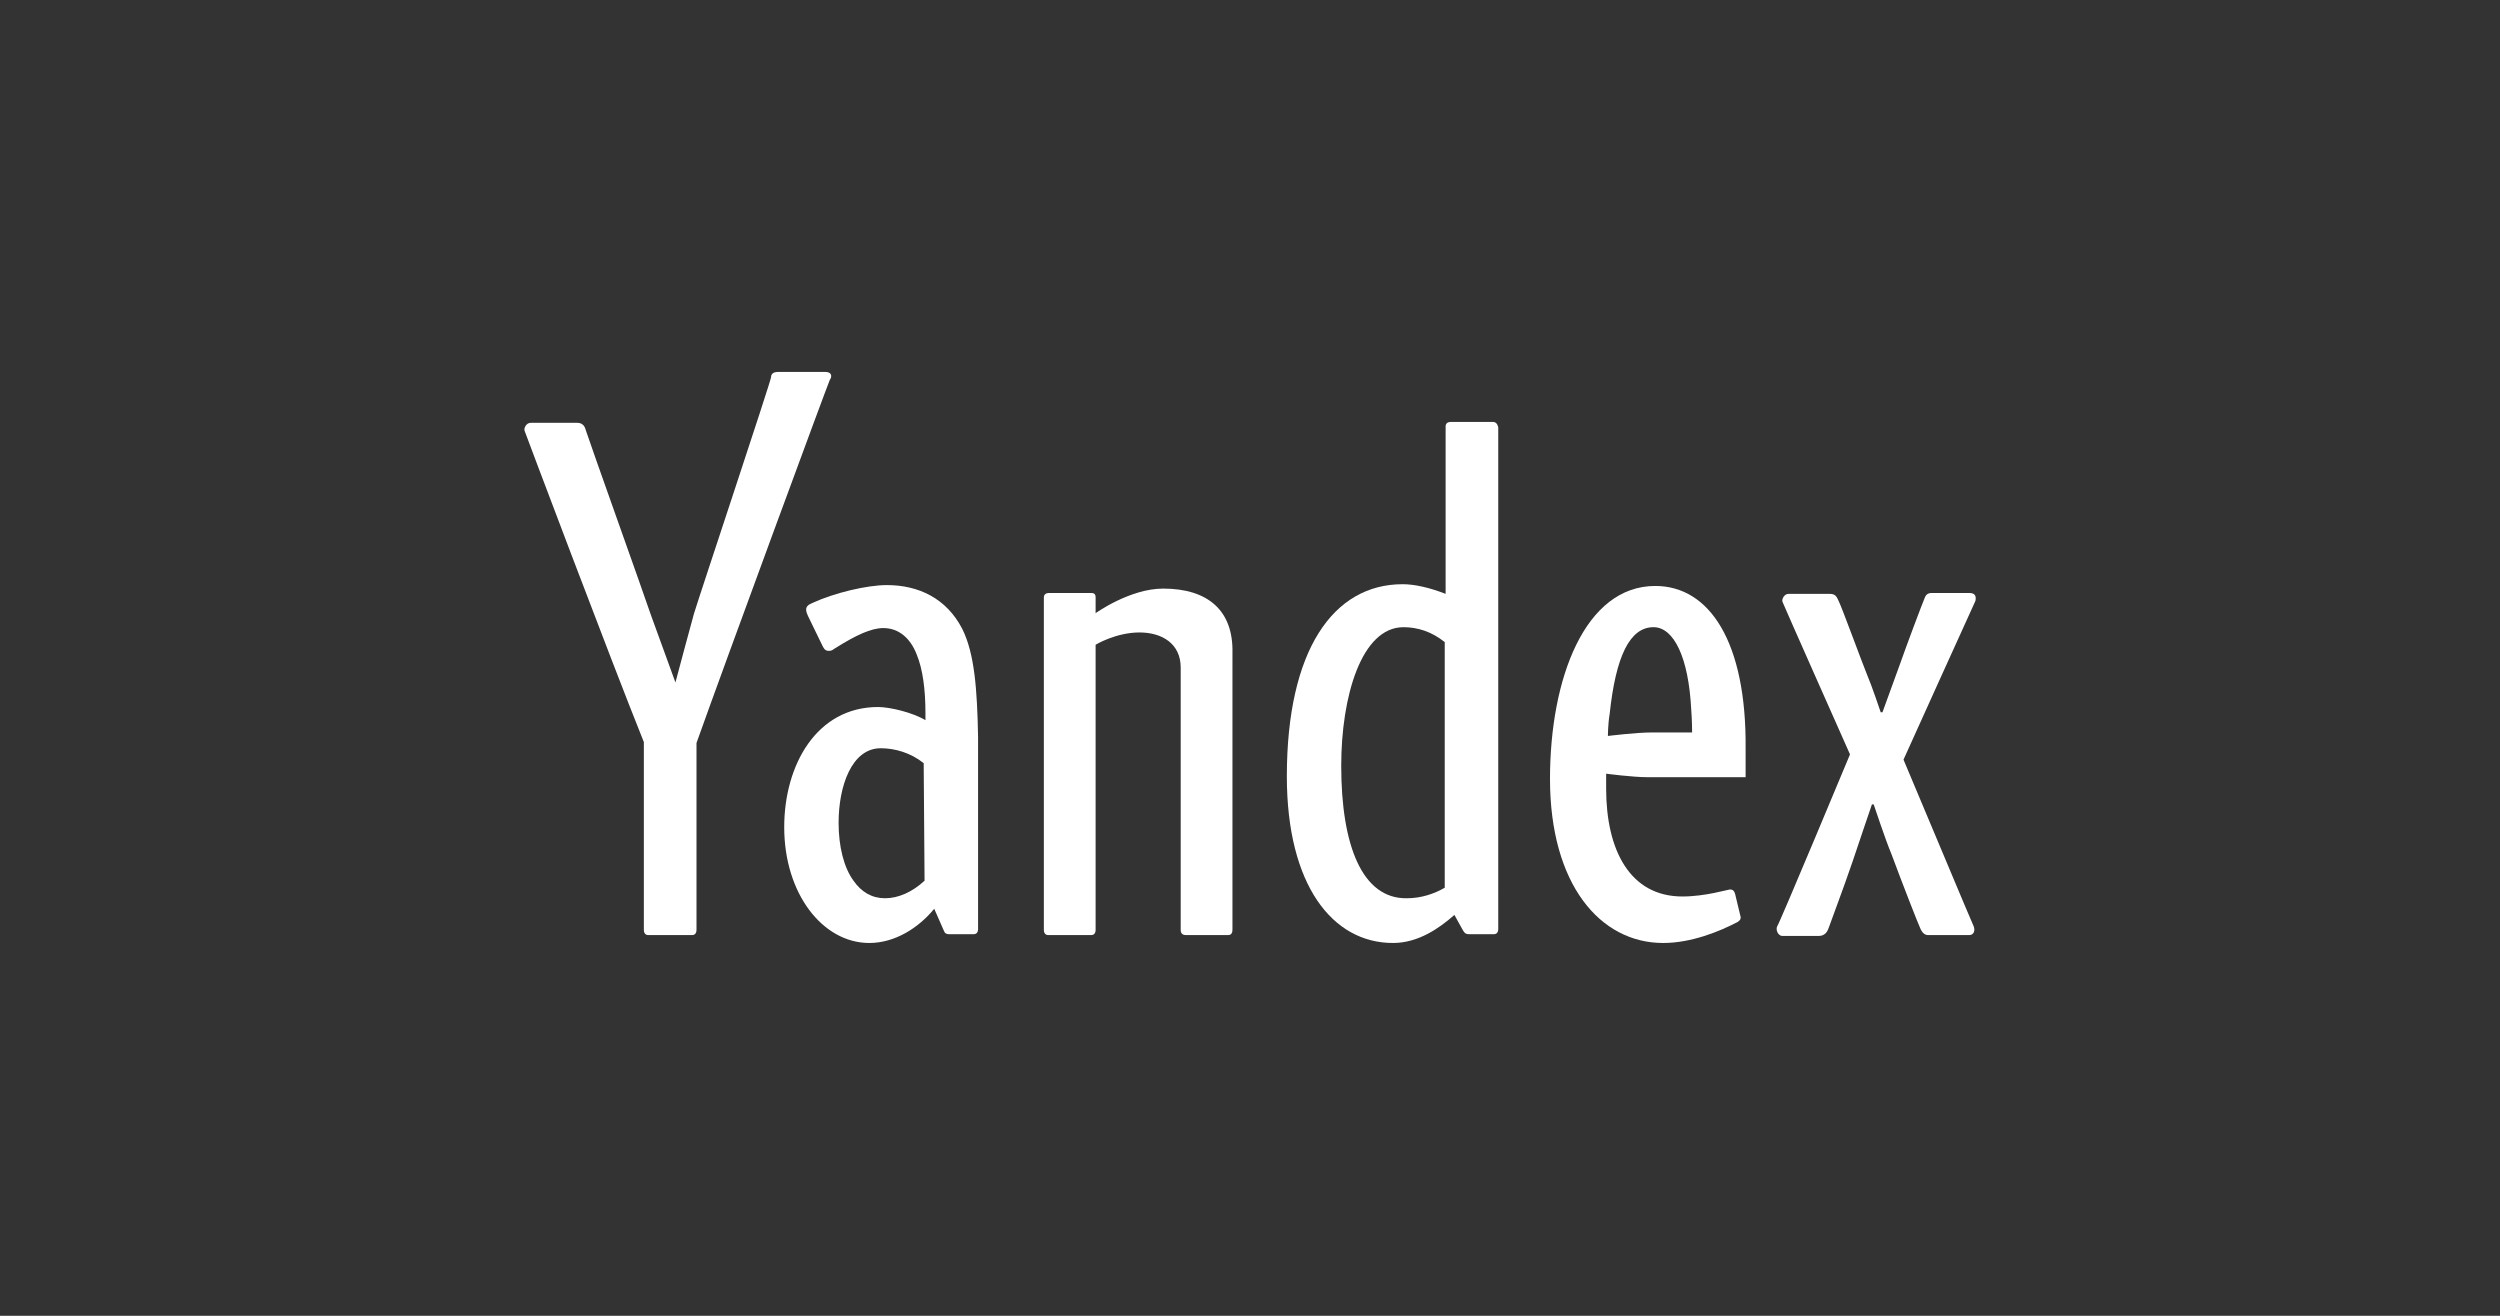 <?xml version="1.0" encoding="utf-8"?>
<!-- Generator: Adobe Illustrator 23.0.3, SVG Export Plug-In . SVG Version: 6.00 Build 0)  -->
<svg version="1.1" id="Calque_1" xmlns="http://www.w3.org/2000/svg" xmlns:xlink="http://www.w3.org/1999/xlink" x="0px" y="0px"
	 viewBox="0 0 285 150" style="enable-background:new 0 0 285 150;" xml:space="preserve">
<rect x="0" y="0" width="285" height="150" fill="#333333" stroke="none"/>
<style type="text/css">
	.st0{display:none;fill:#FFFFFF;}
	.st1{display:none;}
	.st2{display:inline;}
	.st3{fill:#FFFFFF;}
	.st4{display:inline;fill:#FFFFFF;}
</style>
<rect class="st0" width="285" height="150"/>
<g id="Cdiscount_MKP" class="st1">
	<g class="st2">
		<path class="st3" d="M68.1,68.8c-1.5,2.1-4,3.4-6.6,3.4c-4.7,0-8.2-3.5-8.2-8.3c0-2.3,0.9-4.5,2.4-6c1.5-1.5,3.6-2.3,5.8-2.3
			c2.6,0,5.1,1.3,6.6,3.4l0.2,0.3l4.9-4.1L72.9,55c-2.8-3.4-7-5.3-11.4-5.3c-8.1,0-14.7,6.4-14.7,14.3c0,7.8,6.6,14.2,14.7,14.2
			c4.5,0,8.7-1.9,11.5-5.3l0.3-0.3l-4.9-4.1L68.1,68.8z"/>
		<path class="st3" d="M96.8,48.5v29h-5.4v-1.3c-1.7,1-3.9,1.6-6.1,1.6c-5.8,0-10.6-4.4-10.6-10.8c0-6.5,4.8-10.8,10.6-10.8
			c2.2,0,4.4,0.6,6.1,1.6v-9.4H96.8z M91.4,71.2v-8.4c-1.3-1.1-3.1-1.7-5.1-1.7c-3.6,0-6.2,2.6-6.2,6c0,3.5,2.7,5.9,6.2,5.9
			C88.3,73,90.1,72.3,91.4,71.2z"/>
		<path class="st3" d="M101.4,58.1h5.3v19.3h-5.3V58.1z"/>
		<path class="st3" d="M112.3,71.8c2.6,1.1,4.5,1.7,7.1,1.7c2.5,0,3.4-0.9,3.4-2c0-1.2-1.2-1.7-4.4-2.4c-4.5-1-7.8-2.5-7.8-6.5
			c0-3.8,3.1-6.4,8-6.4c3.3,0,5.9,0.8,8.2,1.7l-1.7,3.9c-2-0.8-4.4-1.4-6.5-1.4c-2,0-3.1,0.7-3.1,1.9c0,1.1,1.3,1.7,4.6,2.4
			c4.9,1,7.7,2.7,7.7,6.5c0,4-3.1,6.6-8.4,6.6c-3.6,0-5.9-0.5-9-2L112.3,71.8z"/>
		<path class="st3" d="M149.6,73.6c-1.9,2.6-4.9,4.2-8.1,4.2C135.2,77.8,130,73,130,67s5.1-10.8,11.4-10.8c3.3,0,6.3,1.6,8.2,4.1
			l-3.5,3.2c-1-1.5-2.8-2.6-4.7-2.6c-3.4,0-6.2,2.7-6.2,6c0,3.3,2.8,5.9,6.2,5.9c1.9,0,3.7-1,4.7-2.6L149.6,73.6z"/>
		<path class="st3" d="M174,67c0,5.9-5.1,10.8-11.4,10.8c-6.3,0-11.4-4.8-11.4-10.8s5.1-10.8,11.4-10.8C168.9,56.2,174,61,174,67z
			 M168.7,67c0-3.3-2.7-6-6.2-6c-3.4,0-6.2,2.7-6.2,6c0,3.3,2.8,5.9,6.2,5.9C166,73,168.7,70.3,168.7,67z"/>
		<path class="st3" d="M197.2,56.8v20.7h-5.3v-1.4c-1.6,1.1-3.5,1.7-5.7,1.7c-6.1,0-8.9-2.8-8.9-9.6V56.8h5.3v11.4
			c0,3.2,1.6,4.8,4.5,4.8c1.9,0,3.5-0.6,4.7-1.6V56.8H197.2z"/>
		<path class="st3" d="M221.5,65.8v11.7h-5.3V65.8c0-3.2-1.6-4.8-4.5-4.8c-1.9,0-3.4,0.6-4.6,1.6v14.8h-5.3V56.6h5.3v1.3
			c1.5-1.1,3.5-1.7,5.6-1.7C218.7,56.2,221.5,59.1,221.5,65.8z"/>
		<path class="st3" d="M232.4,61v7.4c0,3.7,0.6,4.8,3.3,4.8c0.9,0,1.7-0.1,2.5-0.2v4c-0.2,0.1-1.9,0.8-4.9,0.8
			c-3.5,0-6.3-2.2-6.3-6.6V61h-2.9v-4.4h2.9v-8.1h5.4v8.1h5.8V61H232.4z"/>
		<path class="st3" d="M101.2,51.2c0-1.7,1.4-3.2,3.1-3.2c1.7,0,3.1,1.4,3.1,3.2c0,1.7-1.4,3.1-3.1,3.1
			C102.6,54.3,101.2,53,101.2,51.2z"/>
	</g>
	<g class="st2">
		<path class="st3" d="M134.4,85.5v13.1h-2.7v-7.2l-4.1,5.7l-4.1-5.7v7.3h-2.7V85.5h1.3l5.5,7.5l5.5-7.5H134.4z"/>
		<path class="st3" d="M147.1,88.5v10.1h-2.6v-0.8c-0.8,0.5-1.9,0.9-2.9,0.9c-3.2,0-5-2.6-5-5.2c0-2.7,1.9-5.2,5-5.2
			c1.1,0,2.1,0.3,2.9,0.8v-0.7L147.1,88.5L147.1,88.5z M144.5,91.6c-0.7-0.5-1.5-0.9-2.5-0.9c-1.9,0-3,1.4-3,2.9
			c0,1.5,1.2,2.9,3,2.9c1,0,1.9-0.3,2.5-0.9V91.6z"/>
		<path class="st3" d="M152,90c0.7-0.9,1.7-1.6,3.2-1.6c0.2,0,0.4,0.1,0.7,0.1v2.8c0,0-0.7-0.2-1.3-0.2c-1.9,0-2.6,1.3-2.6,2.7v4.9
			h-2.6V88.5h2.6L152,90L152,90z"/>
		<path class="st3" d="M167.6,98.7h-2.9l-2.6-4.1l-2,1.9v2.2h-2.6V84.6h2.6v8.3l4.3-4.4h3.1l-3.7,4L167.6,98.7z"/>
		<path class="st3" d="M170.4,94.4c0.3,1.3,1.4,2.2,2.9,2.2c1.1,0,2.1-0.5,2.6-1.3l1.6,1.4c-0.9,1.3-2.6,2.1-4.6,2.1
			c-3.1,0-5.2-2.3-5.2-5.2s2.1-5.2,5.2-5.2c3.1,0,4.9,2.2,4.9,5.4c0,0.2,0,0.4,0,0.6L170.4,94.4L170.4,94.4z M170.4,92.7h5
			c-0.1-1.1-0.7-2.2-2.5-2.2C171.7,90.5,170.7,91.5,170.4,92.7z"/>
		<path class="st3" d="M183.1,90.7v3.6c0,1.8,0.3,2.3,1.6,2.3c0.4,0,0.8-0.1,1.2-0.1v2c-0.1,0.1-0.9,0.4-2.3,0.4
			c-1.7,0-3.1-1.1-3.1-3.2v-5H179v-2.1h1.4v-3.9h2.6v3.9h2.8v2.1H183.1z"/>
		<path class="st3" d="M198.3,93.6c0,3.1-2.3,5.2-5.1,5.2c-1.1,0-2.1-0.3-2.9-0.8v3.9h-2.6V88.5h2.6v0.6c0.8-0.5,1.9-0.8,2.9-0.8
			C195.9,88.4,198.3,90.5,198.3,93.6z M195.7,93.6c0-1.6-1.3-2.9-3.1-2.9c-1,0-1.9,0.3-2.5,0.9v4.1c0.6,0.5,1.5,0.9,2.5,0.9
			C194.4,96.5,195.7,95.4,195.7,93.6z"/>
		<path class="st3" d="M200.2,84.6h2.6v14.1h-2.6V84.6z"/>
		<path class="st3" d="M215.4,88.5v10.1h-2.6v-0.8c-0.8,0.5-1.9,0.9-2.9,0.9c-3.2,0-5-2.6-5-5.2c0-2.7,1.9-5.2,5-5.2
			c1.1,0,2.1,0.3,2.9,0.8v-0.7L215.4,88.5L215.4,88.5z M212.8,91.6c-0.7-0.5-1.5-0.9-2.5-0.9c-1.9,0-3,1.4-3,2.9
			c0,1.5,1.2,2.9,3,2.9c1,0,1.9-0.3,2.5-0.9V91.6z"/>
		<path class="st3" d="M226.7,96.8c-0.9,1.3-2.3,2-3.9,2c-3.1,0-5.6-2.3-5.6-5.2s2.5-5.2,5.6-5.2c1.6,0,3.1,0.8,4,2l-1.7,1.5
			c-0.5-0.8-1.4-1.3-2.3-1.3c-1.6,0-3,1.3-3,2.9s1.4,2.9,3,2.9c0.9,0,1.8-0.5,2.3-1.3L226.7,96.8z"/>
		<path class="st3" d="M230.3,94.4c0.3,1.3,1.4,2.2,2.9,2.2c1.1,0,2.1-0.5,2.6-1.3l1.6,1.4c-0.9,1.3-2.6,2.1-4.6,2.1
			c-3.1,0-5.2-2.3-5.2-5.2s2.1-5.2,5.2-5.2c3.1,0,4.9,2.2,4.9,5.4c0,0.2,0,0.4,0,0.6L230.3,94.4L230.3,94.4z M230.3,92.7h5
			c-0.1-1.1-0.7-2.2-2.5-2.2C231.6,90.5,230.6,91.5,230.3,92.7z"/>
	</g>
</g>
<g id="Eprice_MKP" class="st1">
	<g class="st2">
		<path class="st3" d="M51.9,74.1c-0.3-0.2-0.7-0.2-1.3-0.1l-1,0.2l0.8,3.7l1.3-0.3c0.5-0.1,0.7-0.3,0.9-0.7s0.2-0.9,0.1-1.6
			C52.5,74.6,52.2,74.3,51.9,74.1z"/>
		<path class="st3" d="M106.3,66.4c-2.2-10-6.8-9-8.9-19L27.2,62.6c2.2,10-2.5,11-0.3,20.9s6.8,9,8.9,19L106,87.4
			C103.9,77.4,108.5,76.4,106.3,66.4z M41.5,88.3c-3.6,0.8-5.1-3.5-5.7-6.2c-0.6-2.7-1-7.2,2.6-8h0h0c3.6-0.7,5,3.5,5.6,6.2
			l-1.4,0.3l-5.3,1.2c0.4,1.8,1.4,5.7,3.9,5.2c1.1-0.2,1.7-1.3,2.1-2.3l1.3,0.6C44,86.7,43.1,88,41.5,88.3z M54.8,78.1
			c-0.5,0.9-1.4,1.5-2.4,1.7L51,80.1l1.2,5.7l-2.4,0.5l-3-14l3.3-0.7c1.2-0.3,2.3-0.2,3.2,0.4c0.9,0.6,1.5,1.5,1.7,2.7
			C55.4,76.1,55.3,77.2,54.8,78.1z M66.5,83.3l-4.3-5.5l-0.6,0.1l1.2,5.7l-2.4,0.5l-3-14l4-0.9c0.8-0.2,1.7,0,2.5,0.5
			c0.8,0.5,1.5,1.4,1.8,2.7c0.2,0.9,0.2,1.8,0,2.6c-0.2,0.6-0.6,1.3-1.1,1.8l3.8,5L66.5,83.3z M71.3,81.8l-0.5-2.2l1.7-0.4l-2-9.5
			L68.8,70l-0.5-2.2l5.9-1.3l0.5,2.2l-1.8,0.4l2,9.5l1.8-0.4l0.5,2.2L71.3,81.8z M88,75.9c-0.5,1.5-1.6,2.8-3.3,3.2h0
			c-0.9,0.2-1.8,0.1-2.5-0.3c-0.7-0.4-1.3-1-1.7-1.6c-0.9-1.3-1.4-3-1.7-4.3c-0.2-1-0.4-2.2-0.4-3.4c0-1.2,0.3-2.5,1-3.4
			c0.5-0.6,1.2-1.1,2.2-1.3c1.7-0.4,3.1,0.4,4.1,1.6l0.3,0.4l-1.8,1.7l-0.4-0.5c-0.3-0.3-0.6-0.6-0.9-0.7c-0.3-0.2-0.6-0.2-1-0.1
			c-0.4,0.1-0.7,0.3-0.9,0.6c-0.2,0.3-0.3,0.8-0.4,1.4c-0.1,1.1,0.1,2.4,0.3,3.3c0.2,1.2,0.9,3.6,1.9,4.2c0.3,0.2,0.6,0.3,1.1,0.2
			c0.3-0.1,0.6-0.3,0.9-0.6c0.2-0.3,0.5-0.7,0.6-1.2l0.2-0.6l1.8,0.7l0.5,0.2L88,75.9z M91.7,77.4l-3-14l7.4-1.6l0.5,2.2l-5,1.1
			l0.7,3.2l4.1-0.9l0.5,2.2l-4.1,0.9l0.9,4.1l5-1.1l0.5,2.2L91.7,77.4z"/>
		<path class="st3" d="M62.6,71.7c-0.3-0.2-0.7-0.2-1.2-0.1l-1.1,0.2l0.8,3.7l1.3-0.3c0.4-0.1,0.6-0.3,0.8-0.6
			c0.1-0.3,0.2-0.9,0-1.7C63.1,72.2,62.9,71.9,62.6,71.7z"/>
		<path class="st3" d="M38.7,75.4c-2,0.4-1.9,3.1-1.7,5l5.3-1.1C41.7,77.5,40.7,75,38.7,75.4z"/>
	</g>
	<g class="st2">
		<g>
			<path class="st3" d="M127,71.7c0.1,0.2,0.1,0.4,0.2,0.5c0.1-0.2,0.1-0.4,0.2-0.5c0.1-0.2,0.1-0.3,0.2-0.5l4.8-8.7
				c0.1-0.1,0.2-0.2,0.3-0.3c0.1,0,0.2,0,0.4,0h1.4v14.2h-1.7V65.9c0-0.1,0-0.3,0-0.5s0-0.3,0-0.5l-4.9,8.9
				c-0.2,0.3-0.4,0.5-0.7,0.5H127c-0.3,0-0.5-0.1-0.7-0.5l-5-8.9c0,0.2,0,0.3,0,0.5c0,0.2,0,0.3,0,0.5v10.4h-1.7V62.2h1.4
				c0.2,0,0.3,0,0.4,0c0.1,0,0.2,0.1,0.3,0.3l5,8.7C126.9,71.4,126.9,71.6,127,71.7z"/>
			<path class="st3" d="M149.7,76.4h-1.5c-0.2,0-0.3,0-0.4-0.1c-0.1-0.1-0.2-0.2-0.2-0.3l-1.3-3.4h-6.4l-1.3,3.4
				c0,0.1-0.1,0.2-0.2,0.3s-0.2,0.1-0.4,0.1h-1.5l5.7-14.2h1.9L149.7,76.4z M140.4,71.1h5.3l-2.2-5.8c-0.1-0.4-0.3-0.8-0.4-1.3
				c-0.1,0.3-0.1,0.5-0.2,0.7c-0.1,0.2-0.1,0.4-0.2,0.6L140.4,71.1z"/>
			<path class="st3" d="M153.6,70.4v5.9h-1.9V62.2h4c0.9,0,1.7,0.1,2.3,0.3c0.6,0.2,1.2,0.4,1.6,0.8c0.4,0.3,0.7,0.8,0.9,1.2
				c0.2,0.5,0.3,1,0.3,1.6c0,0.5-0.1,1-0.2,1.4c-0.2,0.4-0.4,0.8-0.7,1.2c-0.3,0.3-0.7,0.6-1.1,0.9c-0.4,0.2-0.9,0.4-1.5,0.6
				c0.2,0.1,0.5,0.3,0.6,0.6l4.1,5.6h-1.7c-0.4,0-0.6-0.1-0.8-0.4l-3.7-5.1c-0.1-0.2-0.2-0.3-0.4-0.3s-0.3-0.1-0.6-0.1L153.6,70.4
				L153.6,70.4L153.6,70.4z M153.6,69h2c0.6,0,1.1-0.1,1.5-0.2c0.4-0.1,0.8-0.3,1.1-0.6c0.3-0.2,0.5-0.6,0.6-0.9s0.2-0.7,0.2-1.1
				c0-0.8-0.3-1.5-0.8-1.9s-1.4-0.6-2.5-0.6h-2.1L153.6,69L153.6,69z"/>
			<path class="st3" d="M166.4,68.4h0.7c0.2,0,0.5,0,0.6-0.1c0.1-0.1,0.3-0.2,0.4-0.3l4.7-5.4c0.1-0.2,0.3-0.3,0.4-0.4
				c0.1-0.1,0.3-0.1,0.5-0.1h1.6l-5.4,6.1c-0.1,0.1-0.3,0.3-0.4,0.4s-0.3,0.2-0.4,0.3c0.2,0,0.3,0.1,0.5,0.3
				c0.1,0.1,0.3,0.3,0.4,0.5l5.6,6.7h-1.7c-0.1,0-0.2,0-0.3,0c-0.1,0-0.2,0-0.2-0.1c-0.1,0-0.1-0.1-0.2-0.1c0,0-0.1-0.1-0.2-0.2
				l-4.9-5.7c-0.1-0.1-0.1-0.1-0.2-0.2c-0.1,0-0.1-0.1-0.2-0.1s-0.2-0.1-0.3-0.1c-0.1,0-0.2,0-0.4,0h-0.9v6.5h-1.9V62.2h1.9
				L166.4,68.4L166.4,68.4z"/>
			<path class="st3" d="M186.5,62.2v1.6h-6.8v4.7h5.5V70h-5.5v4.9h6.8v1.6h-8.7V62.2H186.5z"/>
			<path class="st3" d="M199,62.2v1.6h-4.6v12.6h-1.9V63.8h-4.6v-1.6C187.8,62.2,199,62.2,199,62.2z"/>
			<path class="st3" d="M203.1,71.1v5.3h-1.9V62.2h4.2c0.9,0,1.7,0.1,2.4,0.3c0.7,0.2,1.2,0.5,1.7,0.9c0.4,0.4,0.8,0.8,1,1.4
				s0.3,1.2,0.3,1.8c0,0.6-0.1,1.3-0.3,1.8c-0.2,0.6-0.6,1-1,1.4c-0.5,0.4-1,0.7-1.7,0.9c-0.7,0.2-1.4,0.3-2.3,0.3
				C205.4,71.1,203.1,71.1,203.1,71.1z M203.1,69.5h2.3c0.6,0,1-0.1,1.4-0.2c0.4-0.1,0.8-0.4,1.1-0.6c0.3-0.3,0.5-0.6,0.6-0.9
				c0.1-0.4,0.2-0.8,0.2-1.2c0-0.9-0.3-1.6-0.8-2.1s-1.4-0.8-2.5-0.8h-2.3L203.1,69.5L203.1,69.5z"/>
			<path class="st3" d="M215,74.8h6.2v1.6h-8.1V62.2h1.9V74.8z"/>
			<path class="st3" d="M235,76.4h-1.5c-0.2,0-0.3,0-0.4-0.1c-0.1-0.1-0.2-0.2-0.2-0.3l-1.3-3.4h-6.4l-1.3,3.4
				c0,0.1-0.1,0.2-0.2,0.3s-0.2,0.1-0.4,0.1h-1.5l5.7-14.2h1.9L235,76.4z M225.7,71.1h5.3l-2.2-5.8c-0.1-0.4-0.3-0.8-0.4-1.3
				c-0.1,0.3-0.1,0.5-0.2,0.7c-0.1,0.2-0.1,0.4-0.2,0.6L225.7,71.1z"/>
			<path class="st3" d="M246.4,73.4c0.1,0,0.2,0,0.3,0.1l0.7,0.8c-0.6,0.7-1.3,1.2-2.1,1.6c-0.8,0.4-1.8,0.6-3,0.6
				c-1,0-1.9-0.2-2.8-0.5s-1.5-0.8-2.1-1.5c-0.6-0.6-1-1.4-1.4-2.3c-0.3-0.9-0.5-1.9-0.5-2.9c0-1.1,0.2-2,0.5-3
				c0.3-0.9,0.8-1.7,1.5-2.3c0.6-0.6,1.4-1.1,2.3-1.5c0.9-0.4,1.9-0.5,2.9-0.5c1,0,1.9,0.2,2.7,0.5c0.7,0.3,1.4,0.8,2,1.3l-0.6,0.9
				c0,0.1-0.1,0.1-0.2,0.2c0,0-0.1,0.1-0.3,0.1c-0.1,0-0.2,0-0.3-0.1c-0.1-0.1-0.2-0.1-0.3-0.2s-0.3-0.2-0.5-0.3
				c-0.2-0.1-0.4-0.2-0.6-0.3c-0.2-0.1-0.5-0.2-0.8-0.2c-0.3-0.1-0.7-0.1-1.1-0.1c-0.8,0-1.5,0.1-2.1,0.4c-0.6,0.3-1.2,0.6-1.6,1.1
				c-0.5,0.5-0.8,1.1-1.1,1.8c-0.3,0.7-0.4,1.5-0.4,2.3c0,0.9,0.1,1.7,0.4,2.4c0.3,0.7,0.6,1.3,1,1.8c0.4,0.5,1,0.8,1.6,1.1
				c0.6,0.2,1.2,0.4,1.9,0.4c0.4,0,0.8,0,1.1-0.1s0.6-0.1,0.9-0.2c0.3-0.1,0.6-0.2,0.8-0.4c0.2-0.2,0.5-0.4,0.7-0.6
				C246.1,73.5,246.3,73.4,246.4,73.4z"/>
			<path class="st3" d="M258.7,62.2v1.6h-6.8v4.7h5.5V70h-5.5v4.9h6.8v1.6h-8.7V62.2H258.7z"/>
		</g>
		<rect x="119.8" y="86.2" class="st3" width="138.9" height="2.3"/>
	</g>
</g>
<g id="Facebook_Group" class="st1">
	<path class="st4" d="M199.4,52.8c-2.4-0.6-4.9-0.6-7.3,0c-3.6,1-6,3.2-6.8,6.9c-0.4,2-0.5,4.1-0.4,6.1c0.3,4.6,3.1,7.9,7.6,9h0.2
		c0.2,0,0.3,0.1,0.5,0.1h0.2c0.2,0,0.5,0.1,0.8,0.1c0.9,0.1,2,0.1,2.9,0h0.1c4.6-0.2,8.1-3.1,9.1-7.6c0.6-2.4,0.6-4.9,0-7.3
		C205.5,56.2,203.1,53.7,199.4,52.8L199.4,52.8z M199.7,66.2c0,0.1,0,0.3-0.1,0.4c-0.5,2-1.9,3.1-3.9,3.1c-2.1-0.1-3.6-1.3-3.8-3.5
		c-0.1-1.6-0.2-3.1,0-4.7c0.2-2.5,1.7-3.8,4-3.7c1.9,0,3.3,1.1,3.7,2.9C200,62.5,199.7,65.8,199.7,66.2L199.7,66.2z M209,41.9v32.7
		h6.9v-10l6.4,10h7.3l-6.9-10.9l6.9-10.8h-7.3l-6.4,10V41.1L209,41.9z M135,64.5c0-1.5,0-3-0.2-4.5c-0.6-4.1-3.1-6.7-7.1-7.3
		c-1.5-0.3-3.2-0.2-4.7-0.1c-4.3,0.4-7.5,3.1-8.2,7.1c-0.4,2.4-0.5,5-0.1,7.5c0.5,3.7,2.3,6,5.4,7.1c1.4,0.4,8.3,2.2,14.4-0.8
		l-0.3-0.9c-0.3-1.2-0.6-2.4-0.9-3.6v-0.1c0,0-0.1,0-0.3,0.1c-0.3,0.1-0.5,0.1-0.8,0.2h-0.1c-0.9,0.3-2.2,0.6-3.6,0.8
		c-1.2,0.1-2.4,0.1-3.5,0c-1.9-0.3-3.4-1.4-3.3-3.8H135v-0.2V64.5z M128.8,61.5h-7.5c0-1.5,0.2-2.9,1.5-3.7c1.4-0.9,3-0.9,4.4-0.1
		C128.7,58.5,128.8,59.9,128.8,61.5z M113.7,73.1c-0.3-1.1-0.6-2.2-1-3.2l-0.3-1.2c0,0-8.1,3.9-9.4-3.5c-0.1-1.2-0.1-2.5,0.1-3.7
		c0.3-2.3,1.7-3.5,3.9-3.7c0.8-0.1,1.5,0,2.3,0.1c1,0.2,2,0.5,3.1,0.8c0.4-1.2,0.8-2.3,1.1-3.5c0.1-0.2,0.1-0.3,0.1-0.5l0.2-0.7
		c0-0.1-0.1-0.2-0.3-0.3c-0.2-0.1-0.5-0.3-1-0.5c-0.2-0.1-0.4-0.1-0.6-0.2c-0.2-0.1-0.3-0.1-0.3-0.1c-2.1-0.6-4.3-0.7-6.5-0.4
		c-4.7,0.5-7.9,3.3-8.7,7.8c-0.5,2.4-0.4,4.9,0.1,7.2c0.8,3.6,3,6,6.5,7c2.3,0.7,4.7,0.7,7.1,0.3c1-0.1,2.4-0.7,3.5-1l0.4-0.1
		L113.7,73.1C113.7,73.1,113.7,73.1,113.7,73.1z M87.4,55.5c-0.1-0.1-0.2-0.2-0.2-0.3L87,55c-1.6-1.6-2.1-2-3.4-2.4
		c-4.7-1.4-9.3,1.1-10.7,5.8c-0.9,2.9-0.9,5.9-0.4,8.9c1.1,6.4,5.9,8.5,10.9,7.5c1.6-0.3,2.7-1.3,3.8-2.6c0,0,0.1-0.1,0.2-0.3v2.8
		h6.5v-22h-6.5L87.4,55.5L87.4,55.5z M86.9,66.5c-0.2,2-1.9,3.3-3.8,3.2c-2-0.1-3.3-1.1-3.7-3c-0.5-2.7,0.1-6,0.1-6.2
		c0.5-1.8,1.8-2.7,3.8-2.7c1.9,0,3.4,1.2,3.6,3.1C87.1,62.8,87.1,64.7,86.9,66.5z M71.6,52.7h-4.9v-3.3c0.3-3.1,5.5-2.5,5.5-2.5
		v-5.3c-0.2,0-10.2-2.4-12.2,5.2c-0.3,1-0.3,5.3-0.3,5.9h-4.3v5.8h4.6v15.9h6.6V58.5h5.1l0.6-5.9L71.6,52.7L71.6,52.7z M175.8,52.8
		c-2.4-0.6-4.9-0.6-7.3,0c-3.6,1-6,3.2-6.8,6.9c-0.4,2-0.5,4.1-0.4,6.1c0.3,4.6,3.1,7.9,7.6,9h0.2c0.2,0,0.3,0.1,0.5,0.1h0.2
		c0.2,0,0.5,0.1,0.8,0.1c0.9,0.1,2,0.1,2.9,0h0.1c4.6-0.2,8.1-3.1,9.1-7.6c0.6-2.4,0.6-4.9,0-7.3C181.8,56.2,179.5,53.7,175.8,52.8
		L175.8,52.8z M176,66.2c0,0.1,0,0.3-0.1,0.4c-0.5,2-1.9,3.1-3.9,3.1c-2.1-0.1-3.6-1.3-3.8-3.5c-0.1-1.6-0.1-3.1,0-4.7
		c0.2-2.5,1.7-3.8,4-3.7c1.9,0,3.3,1.1,3.7,2.9C176.4,62.5,176.1,65.8,176,66.2L176,66.2z M151.2,52.4c-2.6-0.3-4.9,0.5-6.8,2.8
		V41.1l-6.9,0.8v32.7h6.9v-1.9c0.9,0.7,1.8,1.5,2.9,1.9c4,1.5,9.4,0.3,11.2-5.1c1.2-3.5,1.2-7,0.3-10.5
		C157.8,54.9,155.2,52.8,151.2,52.4z M152.2,66.5c-0.3,2.1-2,3.3-4.1,3.1c-0.5,0-1-0.1-1.4-0.3c-1.6-0.9-2.1-2.5-2.3-3.5
		c-0.1-1.5-0.2-4.7,0.5-6.2c0.6-1.2,1.7-1.8,3.2-1.8c2.1-0.1,3.7,1,4,3.1C152.5,62.7,152.5,64.7,152.2,66.5L152.2,66.5z"/>
	<path id="White_2_" class="st4" d="M122.6,86.3h-20.1c-0.7,0-1.2,0.6-1.2,1.2v20.1c0,0.7,0.6,1.2,1.2,1.2h10.8v-8.7h-2.9v-3.4h2.9
		v-2.5c0-2.9,1.8-4.5,4.4-4.5c1.2,0,2.3,0.1,2.6,0.1v3h-1.8c-1.4,0-1.7,0.7-1.7,1.7v2.2h3.4l-0.4,3.4h-2.9v8.7h5.8
		c0.7,0,1.2-0.6,1.2-1.2V87.6C123.9,86.9,123.3,86.3,122.6,86.3z"/>
	<g id="XMLID_31_" class="st2">
		<path id="XMLID_44_" class="st3" d="M147.3,86.3h-9.6c-3.6,0-6.5,2.9-6.5,6.5v9.6c0,3.6,2.9,6.5,6.5,6.5h9.6
			c3.6,0,6.5-2.9,6.5-6.5v-9.6C153.8,89.2,150.9,86.3,147.3,86.3z M151.7,102.6c0,2.4-1.9,4.3-4.3,4.3h-9.8c-2.4,0-4.3-1.9-4.3-4.3
			v-9.8c0-2.4,1.9-4.3,4.3-4.3h9.8c2.4,0,4.3,1.9,4.3,4.3V102.6z"/>
		<path id="XMLID_33_" class="st3" d="M142.5,91.8c-3.3,0-5.9,2.6-5.9,5.9c0,3.3,2.6,5.9,5.9,5.9s5.9-2.6,5.9-5.9
			C148.4,94.4,145.8,91.8,142.5,91.8z M142.5,101.5c-2.1,0-3.8-1.7-3.8-3.8c0-2.1,1.7-3.8,3.8-3.8s3.8,1.7,3.8,3.8
			C146.3,99.8,144.6,101.5,142.5,101.5z"/>
		<circle id="XMLID_32_" class="st3" cx="148.6" cy="91.6" r="1.4"/>
	</g>
	<g class="st2">
		<polygon class="st3" points="171.9,95.1 167.3,99.9 171.5,97.6 173.7,99.9 178.3,95 174.1,97.3 		"/>
		<path class="st3" d="M180.8,86.3h-16.8c-1.6,0-2.9,1.3-2.9,2.9V106c0,1.6,1.3,2.9,2.9,2.9h16.8c1.6,0,2.9-1.3,2.9-2.9V89.2
			C183.7,87.6,182.4,86.3,180.8,86.3z M172.8,105.1c-0.8,0-1.7-0.1-2.4-0.3l-2.9,1.6v-3c-1.9-1.5-3.1-3.7-3.1-6.1
			c0-4.4,3.8-7.9,8.4-7.9c4.6,0,8.4,3.5,8.4,7.9C181.2,101.5,177.4,105.1,172.8,105.1z"/>
	</g>
</g>
<g id="MakeMeReach" class="st1">
	<g class="st2">
		<g>
			<path class="st3" d="M43.2,95.9v2.3c1-1.7,2.6-2.6,4.8-2.6c1.2,0,2.3,0.3,3.2,0.8c0.9,0.5,1.7,1.3,2.2,2.3c0.5-1,1.3-1.7,2.3-2.3
				c0.9-0.6,2-0.9,3.2-0.9c1.9,0,3.4,0.6,4.5,1.7c1.1,1.2,1.7,2.8,1.7,4.9v9.2h-4v-8.6c0-1.2-0.3-2.2-0.9-2.8c-0.6-0.7-1.5-1-2.5-1
				c-1.1,0-1.9,0.3-2.5,1c-0.7,0.7-0.9,1.6-0.9,2.8v8.6h-4v-8.6c0-1.2-0.3-2.2-0.9-2.8c-0.6-0.7-1.5-1-2.5-1c-1.1,0-1.9,0.3-2.5,1
				c-0.7,0.7-0.9,1.6-0.9,2.8v8.6h-4.1V95.9H43.2z"/>
			<path class="st3" d="M69.6,109.5c-1.4-1.5-2.1-3.5-2.1-5.8s0.7-4.3,2.1-5.8c1.4-1.5,3.2-2.3,5.3-2.3c2.1,0,3.8,0.9,4.9,2.7v-2.5
				h4v15.7h-4v-2.7c-1.2,1.9-2.9,2.9-4.9,2.9C72.8,111.7,71.1,111,69.6,109.5z M78.6,107.1c0.8-0.8,1.3-1.9,1.3-3.4
				s-0.4-2.5-1.3-3.4c-0.8-0.8-1.8-1.2-2.9-1.2s-2.1,0.4-2.9,1.2c-0.8,0.8-1.2,1.9-1.2,3.4s0.4,2.6,1.3,3.4c0.8,0.8,1.8,1.3,2.9,1.3
				C76.8,108.3,77.8,107.9,78.6,107.1z"/>
			<path class="st3" d="M91.7,111.5h-4V90.6h4v12l5.3-6.7h5.4l-7,7.9l7,7.8H97l-5.4-6.5V111.5z"/>
			<path class="st3" d="M110.1,111.7c-2.3,0-4.1-0.7-5.6-2.2c-1.5-1.5-2.1-3.5-2.1-5.8c0-2.4,0.7-4.4,2.2-5.8s3.3-2.2,5.6-2.2
				s4.2,0.7,5.6,2.1c1.5,1.4,2.2,3.3,2.2,5.7c0,0.5-0.1,1.1-0.1,1.5h-11.4c0.1,1,0.5,1.9,1.1,2.5c0.7,0.6,1.5,0.9,2.5,0.9
				c1.4,0,2.4-0.6,3.1-1.7h4.3c-0.5,1.5-1.3,2.7-2.7,3.7C113.4,111.3,111.9,111.7,110.1,111.7z M112.7,99.9
				c-0.7-0.6-1.5-0.9-2.5-0.9s-1.9,0.3-2.5,0.9s-1.1,1.5-1.2,2.5h7.4C113.8,101.4,113.4,100.6,112.7,99.9z"/>
		</g>
		<g>
			<path class="st3" d="M124.5,95.9v2.3c1-1.7,2.6-2.6,4.8-2.6c1.2,0,2.3,0.3,3.2,0.8c0.9,0.5,1.7,1.3,2.2,2.3
				c0.5-1,1.3-1.7,2.3-2.3c0.9-0.6,2-0.9,3.2-0.9c1.9,0,3.4,0.6,4.5,1.7c1.1,1.2,1.7,2.8,1.7,4.9v9.2h-4v-8.6c0-1.2-0.3-2.2-0.9-2.8
				c-0.6-0.7-1.5-1-2.5-1c-1.1,0-1.9,0.3-2.5,1c-0.7,0.7-0.9,1.6-0.9,2.8v8.6h-4v-8.6c0-1.2-0.3-2.2-0.9-2.8c-0.6-0.7-1.5-1-2.5-1
				c-1.1,0-1.9,0.3-2.5,1c-0.7,0.7-0.9,1.6-0.9,2.8v8.6h-4V95.9H124.5z"/>
			<path class="st3" d="M156.3,111.7c-2.3,0-4.1-0.7-5.6-2.2c-1.5-1.5-2.1-3.5-2.1-5.8c0-2.4,0.7-4.4,2.2-5.8s3.3-2.2,5.6-2.2
				c2.3,0,4.2,0.7,5.6,2.1c1.5,1.4,2.2,3.3,2.2,5.7c0,0.5-0.1,1.1-0.1,1.5h-11.4c0.1,1,0.5,1.9,1.1,2.5c0.7,0.6,1.5,0.9,2.5,0.9
				c1.4,0,2.4-0.6,3.1-1.7h4.3c-0.5,1.5-1.3,2.7-2.7,3.7C159.7,111.3,158.2,111.7,156.3,111.7z M158.9,99.9
				c-0.7-0.6-1.5-0.9-2.5-0.9c-1,0-1.9,0.3-2.5,0.9c-0.7,0.6-1.1,1.5-1.2,2.5h7.4C160.1,101.4,159.7,100.6,158.9,99.9z"/>
		</g>
		<g>
			<path class="st3" d="M170.8,95.9v2.8c1.1-2,2.6-3,4.6-3v4.1h-1c-1.2,0-2.1,0.3-2.7,0.9c-0.6,0.6-0.9,1.6-0.9,3.1v7.8h-4V95.9
				H170.8z"/>
			<path class="st3" d="M184.6,111.7c-2.3,0-4.1-0.7-5.6-2.2c-1.5-1.5-2.1-3.5-2.1-5.8c0-2.4,0.7-4.4,2.2-5.8
				c1.5-1.5,3.3-2.2,5.6-2.2s4.2,0.7,5.6,2.1c1.5,1.4,2.2,3.3,2.2,5.7c0,0.5-0.1,1.1-0.1,1.5h-11.4c0.1,1,0.5,1.9,1.1,2.5
				c0.7,0.6,1.5,0.9,2.5,0.9c1.4,0,2.4-0.6,3.1-1.7h4.3c-0.5,1.5-1.3,2.7-2.7,3.7C188,111.3,186.4,111.7,184.6,111.7z M187.2,99.9
				c-0.7-0.6-1.5-0.9-2.5-0.9s-1.9,0.3-2.5,0.9c-0.7,0.6-1.1,1.5-1.2,2.5h7.4C188.3,101.4,187.9,100.6,187.2,99.9z"/>
			<path class="st3" d="M196.6,109.5c-1.4-1.5-2.1-3.5-2.1-5.8s0.7-4.3,2.1-5.8c1.4-1.5,3.2-2.3,5.3-2.3s3.8,0.9,4.9,2.7v-2.5h4
				v15.7h-4v-2.7c-1.2,1.9-2.9,2.9-4.9,2.9C199.8,111.7,198,111,196.6,109.5z M205.6,107.1c0.8-0.8,1.3-1.9,1.3-3.4
				s-0.4-2.5-1.3-3.4c-0.8-0.8-1.8-1.2-2.9-1.2c-1.1,0-2.1,0.4-2.9,1.2c-0.8,0.8-1.2,1.9-1.2,3.4s0.4,2.6,1.3,3.4
				c0.8,0.8,1.8,1.3,2.9,1.3C203.8,108.3,204.8,107.9,205.6,107.1z"/>
			<path class="st3" d="M215.5,109.6c-1.5-1.5-2.1-3.4-2.1-5.8c0-2.5,0.7-4.4,2.1-5.8c1.5-1.5,3.3-2.2,5.6-2.2
				c1.9,0,3.5,0.5,4.8,1.4s2.1,2.3,2.6,3.9h-4.3c-0.5-1.3-1.5-1.9-3.1-1.9c-1.1,0-2.1,0.4-2.7,1.3c-0.7,0.9-1,2-1,3.5
				c0,1.5,0.3,2.6,1,3.5c0.7,0.9,1.5,1.3,2.7,1.3c1.5,0,2.5-0.7,3.1-2h4.3c-0.5,1.7-1.3,2.9-2.6,3.9c-1.3,0.9-2.9,1.5-4.7,1.5
				C218.8,111.7,216.9,111,215.5,109.6z"/>
			<path class="st3" d="M234.8,90.6v7.6c1-1.7,2.6-2.6,4.8-2.6c1.8,0,3.3,0.6,4.4,1.8c1.1,1.2,1.7,2.8,1.7,4.9v9.2h-4v-8.6
				c0-1.2-0.3-2.2-0.9-2.8c-0.6-0.7-1.5-1-2.5-1s-1.9,0.3-2.5,1c-0.7,0.7-0.9,1.6-0.9,2.8v8.6h-4V90.6H234.8z"/>
		</g>
		<g>
			<path class="st3" d="M130.4,45.7c1.5,1.6,2.3,3.9,2.3,7v17.3h5V52.7c0-3.1,0.7-5.4,2.3-7c1.5-1.6,3.6-2.4,6.2-2.4
				s4.6,0.8,6.2,2.4c1.5,1.6,2.3,3.9,2.3,7V70h5V51.9c0-4.2-1.1-7.4-3.4-9.6c-2.4-2.3-5.2-3.4-8.7-3.4c-2.5,0-4.6,0.6-6.6,1.7
				s-3.5,2.8-4.5,4.9c-1-2.1-2.4-3.8-4.3-4.9c-1.9-1.1-4-1.7-6.4-1.7c-4.6,0-7.9,1.8-10,5.4v-4.9h-5V70h5V52.7c0-3.1,0.7-5.4,2.3-7
				c1.5-1.6,3.6-2.4,6.2-2.4C126.9,43.3,128.9,44.1,130.4,45.7z"/>
			<path class="st3" d="M169.8,55v-5.2l0,0v-0.2h-5v17.3c0,3.1-0.7,5.4-2.3,7c-1.5,1.6-3.6,2.4-6.2,2.4c-2.7,0-4.6-0.8-6.2-2.4
				c-1.5-1.6-2.3-3.9-2.3-7V49.6h-5v17.3c0,3.1-0.7,5.4-2.3,7c-1.5,1.6-3.6,2.4-6.2,2.4s-4.6-0.8-6.2-2.4c-1.5-1.6-2.3-3.9-2.3-7
				V49.6h-5v18.1c0,4.2,1.1,7.4,3.4,9.6c2.3,2.3,5.1,3.4,8.6,3.4c2.5,0,4.6-0.6,6.6-1.7c1.9-1.2,3.5-2.8,4.6-4.9
				c1,2.1,2.4,3.8,4.3,4.9s4.1,1.7,6.4,1.7c4.6,0,7.9-1.8,10-5.4v5l0,0v0.2h5V63.7c0-3.3,0.7-5.7,2.1-7c1.3-1.3,3.3-2.1,6-2.1h1.3
				v-5.3C174.7,49.3,171.6,51.2,169.8,55z"/>
		</g>
	</g>
</g>
<g id="Rakuten" class="st1">
	<g class="st2">
		<g>
			<g>
				<polygon class="st3" points="190.9,91 94.8,91 102.4,98.7 				"/>
				<path class="st3" d="M103.7,60v1.1c-1.8-1.1-3.4-1.8-5.6-1.8c-6.7,0-11.8,6.1-11.8,13.7c0,7.5,5.1,13.7,11.8,13.7
					c2.2,0,3.8-0.7,5.6-1.8v1.1h5.9V60C109.6,60,103.7,60,103.7,60z M98.1,80.5c-3.3,0-5.8-3.3-5.8-7.4s2.4-7.4,5.8-7.4
					c3.3,0,5.7,3.3,5.7,7.4S101.4,80.5,98.1,80.5z"/>
				<path class="st3" d="M151.1,60v15.3c0,2.9-2,5.3-4.9,5.3c-2.9,0-4.9-2.4-4.9-5.3V60h-5.8v15.3c0,6.3,4.3,11.4,10.6,11.4
					c2.9,0,5-1.6,5-1.6v1h5.9V60C157.1,60,151.1,60,151.1,60z"/>
				<path class="st3" d="M206.3,86.1V70.8c0-2.9,2-5.3,4.9-5.3c2.9,0,4.9,2.4,4.9,5.3v15.3h5.9V70.8c0-6.3-4.3-11.4-10.6-11.4
					c-2.9,0-5,1.6-5,1.6v-1h-5.9v26.1H206.3z"/>
				<path class="st3" d="M69.2,86.1V76h4.4l7.6,10.1h7.8l-9.1-12.2c2.8-2,4.7-5.4,4.7-9.2c0-6.2-5-11.2-11.2-11.2H63v32.6H69.2z
					 M69.2,59.7h4c2.8,0,5,2.3,5,5c0,2.8-2.3,5-5,5h-4V59.7z"/>
				<path class="st3" d="M173,79.9c-0.5,0.3-1.2,0.6-2,0.6c-1,0-2.8-0.7-2.8-3.2V66.2h5V60h-5v-6.5h-5.9V60h-3.1v6.2h3.1v11.3
					c0,5.8,4.4,9.3,8.8,9.3c1.6,0,3.9-0.6,5.8-1.6L173,79.9z"/>
				<polygon class="st3" points="124.3,72.3 134.5,60 126.2,60 119.1,69.1 119.1,51.3 113,51.3 113,86.1 119.1,86.1 119.1,75.4 
					127.8,86.1 136.1,86.1 				"/>
				<path class="st3" d="M186.7,59.3c-6.9,0-11.8,6-11.8,13.7c0,8.1,6.2,13.7,12.4,13.7c3.1,0,7.1-1.1,10.5-5.8l-5.2-3
					c-4,5.9-10.8,2.9-11.6-3H198C199.5,65.5,193.4,59.3,186.7,59.3z M191.8,69.7h-10.7C182.4,63.6,190.7,63.2,191.8,69.7z"/>
			</g>
		</g>
	</g>
</g>
<g id="Real" class="st1">
	<g class="st2">
		<path class="st3" d="M90.3,93.4l-1.8,9.3h-2.7l1.8-9.3H90.3z"/>
		<path class="st3" d="M93.9,93.4l-0.6,3.3h2.5l0.6-3.3H99l-1.8,9.3h-2.7l0.7-3.8h-2.5l-0.7,3.8h-2.7l1.8-9.3H93.9z"/>
		<path class="st3" d="M102.6,93.4c2,0,3.9,0.4,3.9,2.3c0,1.8-1.1,2.5-2.4,2.6v0c0.7,0.3,0.9,0.6,1.2,1.8l0.7,2.5h-2.7l-0.5-2.1
			c-0.2-1.1-0.4-1.4-1.2-1.4h-0.2l-0.6,3.4h-2.6l1.8-9.3L102.6,93.4L102.6,93.4z M101.8,97.3h0.6c1.1,0,1.6-0.4,1.6-1.1
			c0-0.7-0.6-0.9-1.5-0.9h-0.3L101.8,97.3z"/>
		<path class="st3" d="M114.9,93.4c0,2.1,0.1,4.4,0.1,6h0c0.5-1.4,1.5-3.8,2.5-6h4.2l-1.8,9.3h-2.7l0.9-4.5c0.1-0.7,0.3-1.6,0.6-2.7
			h0c-0.3,0.6-1.4,3.2-3.2,7.2H113c-0.1-2.5-0.3-5.8-0.3-7.1h0c-0.1,0.5-0.3,2-0.5,2.6l-0.9,4.5h-2.5l1.9-9.3L114.9,93.4L114.9,93.4
			z"/>
		<path class="st3" d="M130,102.6h-2.8l-0.2-1.9h-2.9l-0.9,1.9h-2.9l5-9.3h3.4L130,102.6z M126.9,98.8c-0.2-2.1-0.2-2.9-0.2-3.3h0
			c-0.1,0.4-0.5,1.2-1.6,3.3H126.9z"/>
		<path class="st3" d="M134.7,93.4c2,0,3.9,0.4,3.9,2.3c0,1.8-1,2.5-2.4,2.6v0c0.7,0.3,0.9,0.6,1.2,1.8l0.7,2.5h-2.7l-0.5-2.1
			c-0.2-1.1-0.4-1.4-1.2-1.4h-0.2l-0.6,3.4h-2.6l1.8-9.3L134.7,93.4L134.7,93.4z M133.8,97.3h0.6c1.1,0,1.6-0.4,1.6-1.1
			c0-0.7-0.6-0.9-1.5-0.9h-0.3L133.8,97.3z"/>
		<path class="st3" d="M140.7,102.6h-2.7l1.8-9.3h2.7l-0.8,3.8h0c0.2-0.4,1-1.4,2.8-3.8h3.2l-3.7,4.5l2.5,4.8h-3.2
			c-0.9-2-1.5-3.4-1.8-4.1h0L140.7,102.6z"/>
		<path class="st3" d="M154.7,93.4l-0.4,2.1l-1.9,0l-1.4,7.1h-2.6l1.3-7.1l-2.1,0l0.4-2.1H154.7z"/>
		<path class="st3" d="M156,102.6h-2.6l1.8-9.3h2.8c1.8,0,3.6,0.3,3.6,2.7c0,2.5-1.9,3.5-4.2,3.5c-0.3,0-0.5,0-0.8,0L156,102.6z
			 M157,97.5c0.1,0,0.2,0,0.3,0c1.1,0,1.7-0.3,1.7-1.3c0-0.8-0.7-0.9-1.5-0.9h-0.1L157,97.5z"/>
		<path class="st3" d="M165.4,93.4l-1.4,7.2h3.5l-0.4,2.1H161l1.8-9.3H165.4z"/>
		<path class="st3" d="M177,102.6h-2.8l-0.2-1.9h-2.9l-0.9,1.9h-2.9l5-9.3h3.4L177,102.6z M173.9,98.8c-0.2-2.1-0.2-2.9-0.2-3.3h0
			c-0.1,0.4-0.5,1.2-1.6,3.3H173.9z"/>
		<path class="st3" d="M184.2,93.4l-0.4,2.1l-1.8,0l-1.4,7.1H178l1.3-7.1l-2.1,0l0.4-2.1H184.2z"/>
		<path class="st3" d="M186.3,100.6h3.8l-0.4,2h-7.1l0.5-2.3c2.6-2.8,4.3-4.6,4.7-5h-3.6l0.4-2h6.8l-0.4,2.3
			C188.7,98.2,186.7,100.3,186.3,100.6z"/>
	</g>
	<g class="st2">
		<g>
			<path class="st3" d="M208.7,54.5c-11.8,0-16.9,10.7-17.5,17.6c-0.7,7.5,3.5,13.7,12.3,13.7c2.5,0,5.7-0.5,8.9-1.5
				c0.3-0.1,0.6-0.3,0.6-0.6l0,0l1.5-5.8l0,0c0.1-0.3-0.2-0.6-0.5-0.6c-0.1,0-0.2,0-0.3,0l0,0c-2.5,1.1-5.3,1.6-7.4,1.6
				c-5.6,0-6.8-2.5-6.6-5.7h18.2l0,0l0,0h0l0,0c0.3,0,0.6-0.3,0.7-0.6l0,0c0.5-1.7,0.9-4,1-5.1C220.5,58.5,215.7,54.5,208.7,54.5z
				 M212.1,67.3h-11.2c0.9-2.9,3.4-5.9,7.3-5.9C211.5,61.4,212.4,64.1,212.1,67.3z"/>
			<path class="st3" d="M179.7,80.3L179.7,80.3c-2.4,3.3-4.5,5.4-9.4,5.4c-5.5,0-9.6-5.6-9.6-12.3c0-9.8,4.2-18.9,13-18.9
				c4.5,0,7.6,2.3,8.9,5.5h0.1l2.1-12.2c0-0.3,0.3-0.5,0.6-0.5h7.6c0.3,0,0.6,0.3,0.6,0.7l-5.9,32.5c-0.3,1.5-0.4,2.8-0.5,3.9
				c0,0.3-0.3,0.6-0.6,0.6h-7c-0.3,0-0.6-0.4-0.6-0.8L179.7,80.3z M180.8,68.5c0-3-1.3-6.1-4.2-6.1c-4.2,0-6.7,4.6-6.7,9.3
				c0,3.7,1.4,6.1,4.2,6.1C178.3,77.8,180.8,72.5,180.8,68.5z"/>
			<path class="st3" d="M151.7,77h7.4c0.3,0,0.6,0.3,0.5,0.7l-1.5,7c-0.1,0.3-0.3,0.4-0.5,0.4h-7.4c-0.3,0-0.6-0.3-0.5-0.7l1.5-7
				C151.2,77.2,151.4,77,151.7,77z"/>
		</g>
		<g>
			<path class="st3" d="M154.9,48c0,0,0.1-0.6-0.5-0.6h-8.1c0,0-0.6,0-0.8,0.6l-6.7,36.4c0,0-0.1,0.6,0.5,0.6h8.1c0,0,0.6,0,0.8-0.6
				L154.9,48z"/>
			<path class="st3" d="M112.8,67.6c0.9-9.1-4-13-10.9-13c-11.8,0-16.8,10.7-17.5,17.6c-0.7,7.5,3.4,13.6,12.3,13.6
				c2.5,0,5.7-0.5,8.9-1.5c0.3-0.1,0.5-0.3,0.6-0.6l0,0l1.5-5.8l0,0c0.1-0.3-0.2-0.6-0.5-0.6c-0.1,0-0.2,0-0.3,0l0,0
				c-2.5,1.1-5.3,1.6-7.4,1.6c-5.6,0-6.7-2.5-6.6-5.7H111l0,0l0,0h0l0,0c0.3,0,0.6-0.3,0.7-0.6l0,0
				C112.2,70.9,112.6,68.7,112.8,67.6 M105.2,67.4H94c0.9-2.9,3.4-5.9,7.3-5.9C104.6,61.5,105.5,64.2,105.2,67.4"/>
			<path class="st3" d="M136.9,84.5c1.1-8.7,3.3-15.2,3.3-19.8c0-7.3-5.3-10.2-11.7-10.2c-4,0-6.9,0.6-9.5,1.6l0,0
				c-0.2,0.1-0.4,0.3-0.4,0.5l0,0l-0.8,6.1l0,0c-0.1,0.3,0.2,0.6,0.5,0.6c0.1,0,0.2,0,0.3,0l0,0c2.7-1.4,4.8-1.9,7.8-1.9
				c3,0,5,1.7,5,3.8c0,0.4,0,0.8-0.1,1.2c-1.3-0.1-3.1-0.3-5-0.3c-8.2,0-14.8,3.6-14.8,10.9c0,5.8,3.2,8.7,9,8.7
				c3.6,0,7.1-1.4,9-4.9v-0.1l0.1,0.1l-0.3,3.5l0,0l0,0c0,0.3,0.3,0.6,0.6,0.6l0,0h0l0,0l0,0h6.3l0,0l0,0
				C136.6,85.1,136.9,84.8,136.9,84.5L136.9,84.5z M130.5,71.8c-0.7,4-3,7.1-7,7.1c-2,0-3.1-1.6-3.1-3c0-2.6,3.3-4.4,7.7-4.2
				C128.6,71.7,129.7,71.7,130.5,71.8"/>
			<path class="st3" d="M88.3,54.5L88.3,54.5c0-0.2-0.1-0.4-0.3-0.4l0,0h0l0,0l0,0c-1.6,0-7.4,0.6-9.5,7.6l1.2-6l0,0
				c0,0,0-0.1,0-0.1c0-0.3-0.3-0.6-0.6-0.6c0,0,0,0,0,0l0,0h-7.9l0,0c0,0,0,0,0,0c-0.3,0-0.6,0.2-0.6,0.5l0,0l-5.2,28.9l0,0v0l0,0
				c0,0,0,0.1,0,0.1c0,0.3,0.3,0.6,0.6,0.6l0,0h8.3l0,0h0c0.3,0,0.5-0.2,0.6-0.5l0,0L78.1,69c0,0,2.3-7.1,7.9-6H86
				c0.3,0,0.7-0.3,0.7-0.6l0,0L88.3,54.5L88.3,54.5z"/>
		</g>
	</g>
</g>
<g id="Yandex">
	<path class="st3" d="M132.6,67.1c-3.8,0-7.7,2.8-7.7,2.8v-1.8c0-0.4-0.2-0.5-0.5-0.5h-4.8c-0.4,0-0.6,0.2-0.6,0.5V106
		c0,0.4,0.2,0.6,0.5,0.6h4.9c0.3,0,0.5-0.2,0.5-0.6V73.5c0,0,2.3-1.4,5-1.4c2.6,0,4.7,1.3,4.7,4c0,1.9,0,29.9,0,29.9
		c0,0.4,0.2,0.6,0.6,0.6h4.8c0.4,0,0.5-0.3,0.5-0.6V74.4C140.6,69.6,137.7,67.1,132.6,67.1z"/>
	<path class="st3" d="M170.2,48.1h-4.8c-0.4,0-0.6,0.2-0.6,0.5v19.1c-1.8-0.7-3.5-1.1-4.9-1.1c-7.9,0-13.2,7.5-13.2,21.9
		c0,12.4,5.2,19,12.1,19c2.9,0,5.3-1.7,7-3.2l1,1.8c0.2,0.3,0.3,0.4,0.7,0.4h2.8c0.3,0,0.5-0.2,0.5-0.6V48.7
		C170.7,48.3,170.5,48.1,170.2,48.1z M152.9,87.3c0-7.9,2.3-15.8,7.1-15.8c1.6,0,3.2,0.5,4.7,1.7v28c-1.2,0.7-2.7,1.2-4.3,1.2
		C155.3,102.5,152.9,96.4,152.9,87.3z"/>
	<path class="st3" d="M188.7,66.8c-8,0-12,10.5-12,22c0,12,5.7,18.7,12.9,18.7c3.2,0,6.4-1.3,8.5-2.4c0.3-0.2,0.4-0.4,0.3-0.7
		l-0.6-2.5c-0.1-0.3-0.2-0.5-0.6-0.5c-0.2,0-2.8,0.8-5.4,0.8c-6,0-8.7-5.3-8.7-12.3c0-0.9,0-1.7,0-1.7s3,0.4,4.7,0.4H199v-3.3
		C199.1,73.2,194.9,66.8,188.7,66.8z M188.3,83.5c-1.8,0-5,0.4-5,0.4s0-1.3,0.2-2.5c0.7-6.6,2.3-9.9,5-9.9c2.3,0,4,3.4,4.3,9.4
		c0.1,1.2,0.1,2.6,0.1,2.6L188.3,83.5L188.3,83.5z"/>
	<path class="st3" d="M109.7,71.7c-1.8-3.5-5-5-8.6-5c-2.3,0-6,0.9-8.4,2c-0.5,0.2-0.8,0.4-0.8,0.8c0,0.2,0.1,0.5,0.2,0.7l1.7,3.5
		c0.2,0.4,0.4,0.5,0.7,0.5s0.4-0.1,0.7-0.3c2.4-1.5,4.1-2.3,5.5-2.3c1.8,0,3.1,1.2,3.8,3c0.7,1.7,1,4,1,6.7c0,0.3,0,0.8,0,0.8
		c-1.5-0.9-4.1-1.5-5.4-1.5c-7,0-10.7,6.6-10.7,13.7c0,7.6,4.4,13.2,9.7,13.2c2.9,0,5.6-1.7,7.4-3.9c0,0,1,2.3,1.1,2.5
		c0.1,0.3,0.3,0.4,0.6,0.4h2.8c0.3,0,0.5-0.2,0.5-0.6V84C111.4,78.6,111.1,74.5,109.7,71.7z M105.4,100.4c-1.4,1.3-3,2-4.5,2
		s-2.7-0.7-3.6-2c-1.1-1.5-1.7-3.9-1.7-6.6c0-4.2,1.5-8.5,4.8-8.5c1.6,0,3.4,0.5,4.9,1.7L105.4,100.4L105.4,100.4L105.4,100.4z"/>
	<path class="st3" d="M224.5,67.6c-0.7,0-3.8,0-4.3,0c-0.5,0-0.7,0.3-0.8,0.6c-0.3,0.7-2.1,5.5-2.8,7.5c-0.5,1.4-2,5.5-2,5.5h-0.2
		c0,0-1-3-1.6-4.4c-0.5-1.2-2.8-7.5-3.2-8.3c-0.2-0.4-0.3-0.8-1-0.8c-0.8,0-4.2,0-4.7,0c-0.5,0-0.8,0.6-0.7,0.9s7.7,17.4,7.7,17.4
		s-8,19.2-8.3,19.6c-0.2,0.4,0.1,1.1,0.6,1.1c0.6,0,3.4,0,4.1,0c0.7,0,1-0.4,1.2-1c0.6-1.7,1.5-4,2.7-7.5c0.8-2.4,2.2-6.5,2.2-6.5
		h0.2c0,0,1.4,4.2,2,5.6c1.3,3.5,3.1,8.1,3.3,8.5c0.2,0.5,0.5,0.8,0.9,0.8c0.5,0,4.2,0,4.7,0s0.7-0.5,0.5-1c-0.5-1.1-5-11.9-8-19
		c0,0,8-17.7,8.2-18.1C225.3,68,225.2,67.6,224.5,67.6z"/>
	<path class="st3" d="M94.1,42.4h-5.4c-0.5,0-0.8,0.2-0.8,0.6S79.7,68,79.1,70c-0.4,1.5-1.8,6.6-2.1,7.8l-2.8-7.7
		C73.5,68,67,49.8,66.8,49.1c-0.1-0.4-0.3-0.9-1-0.9h-5.3c-0.5,0-0.8,0.6-0.7,0.9c0.1,0.3,9.7,25.8,13.6,35.5V106
		c0,0.4,0.2,0.6,0.5,0.6h5c0.3,0,0.5-0.2,0.5-0.6V85.7v-1c3.2-9,15-41,15.2-41.4C94.9,42.9,94.8,42.4,94.1,42.4z"/>
</g>
</svg>

